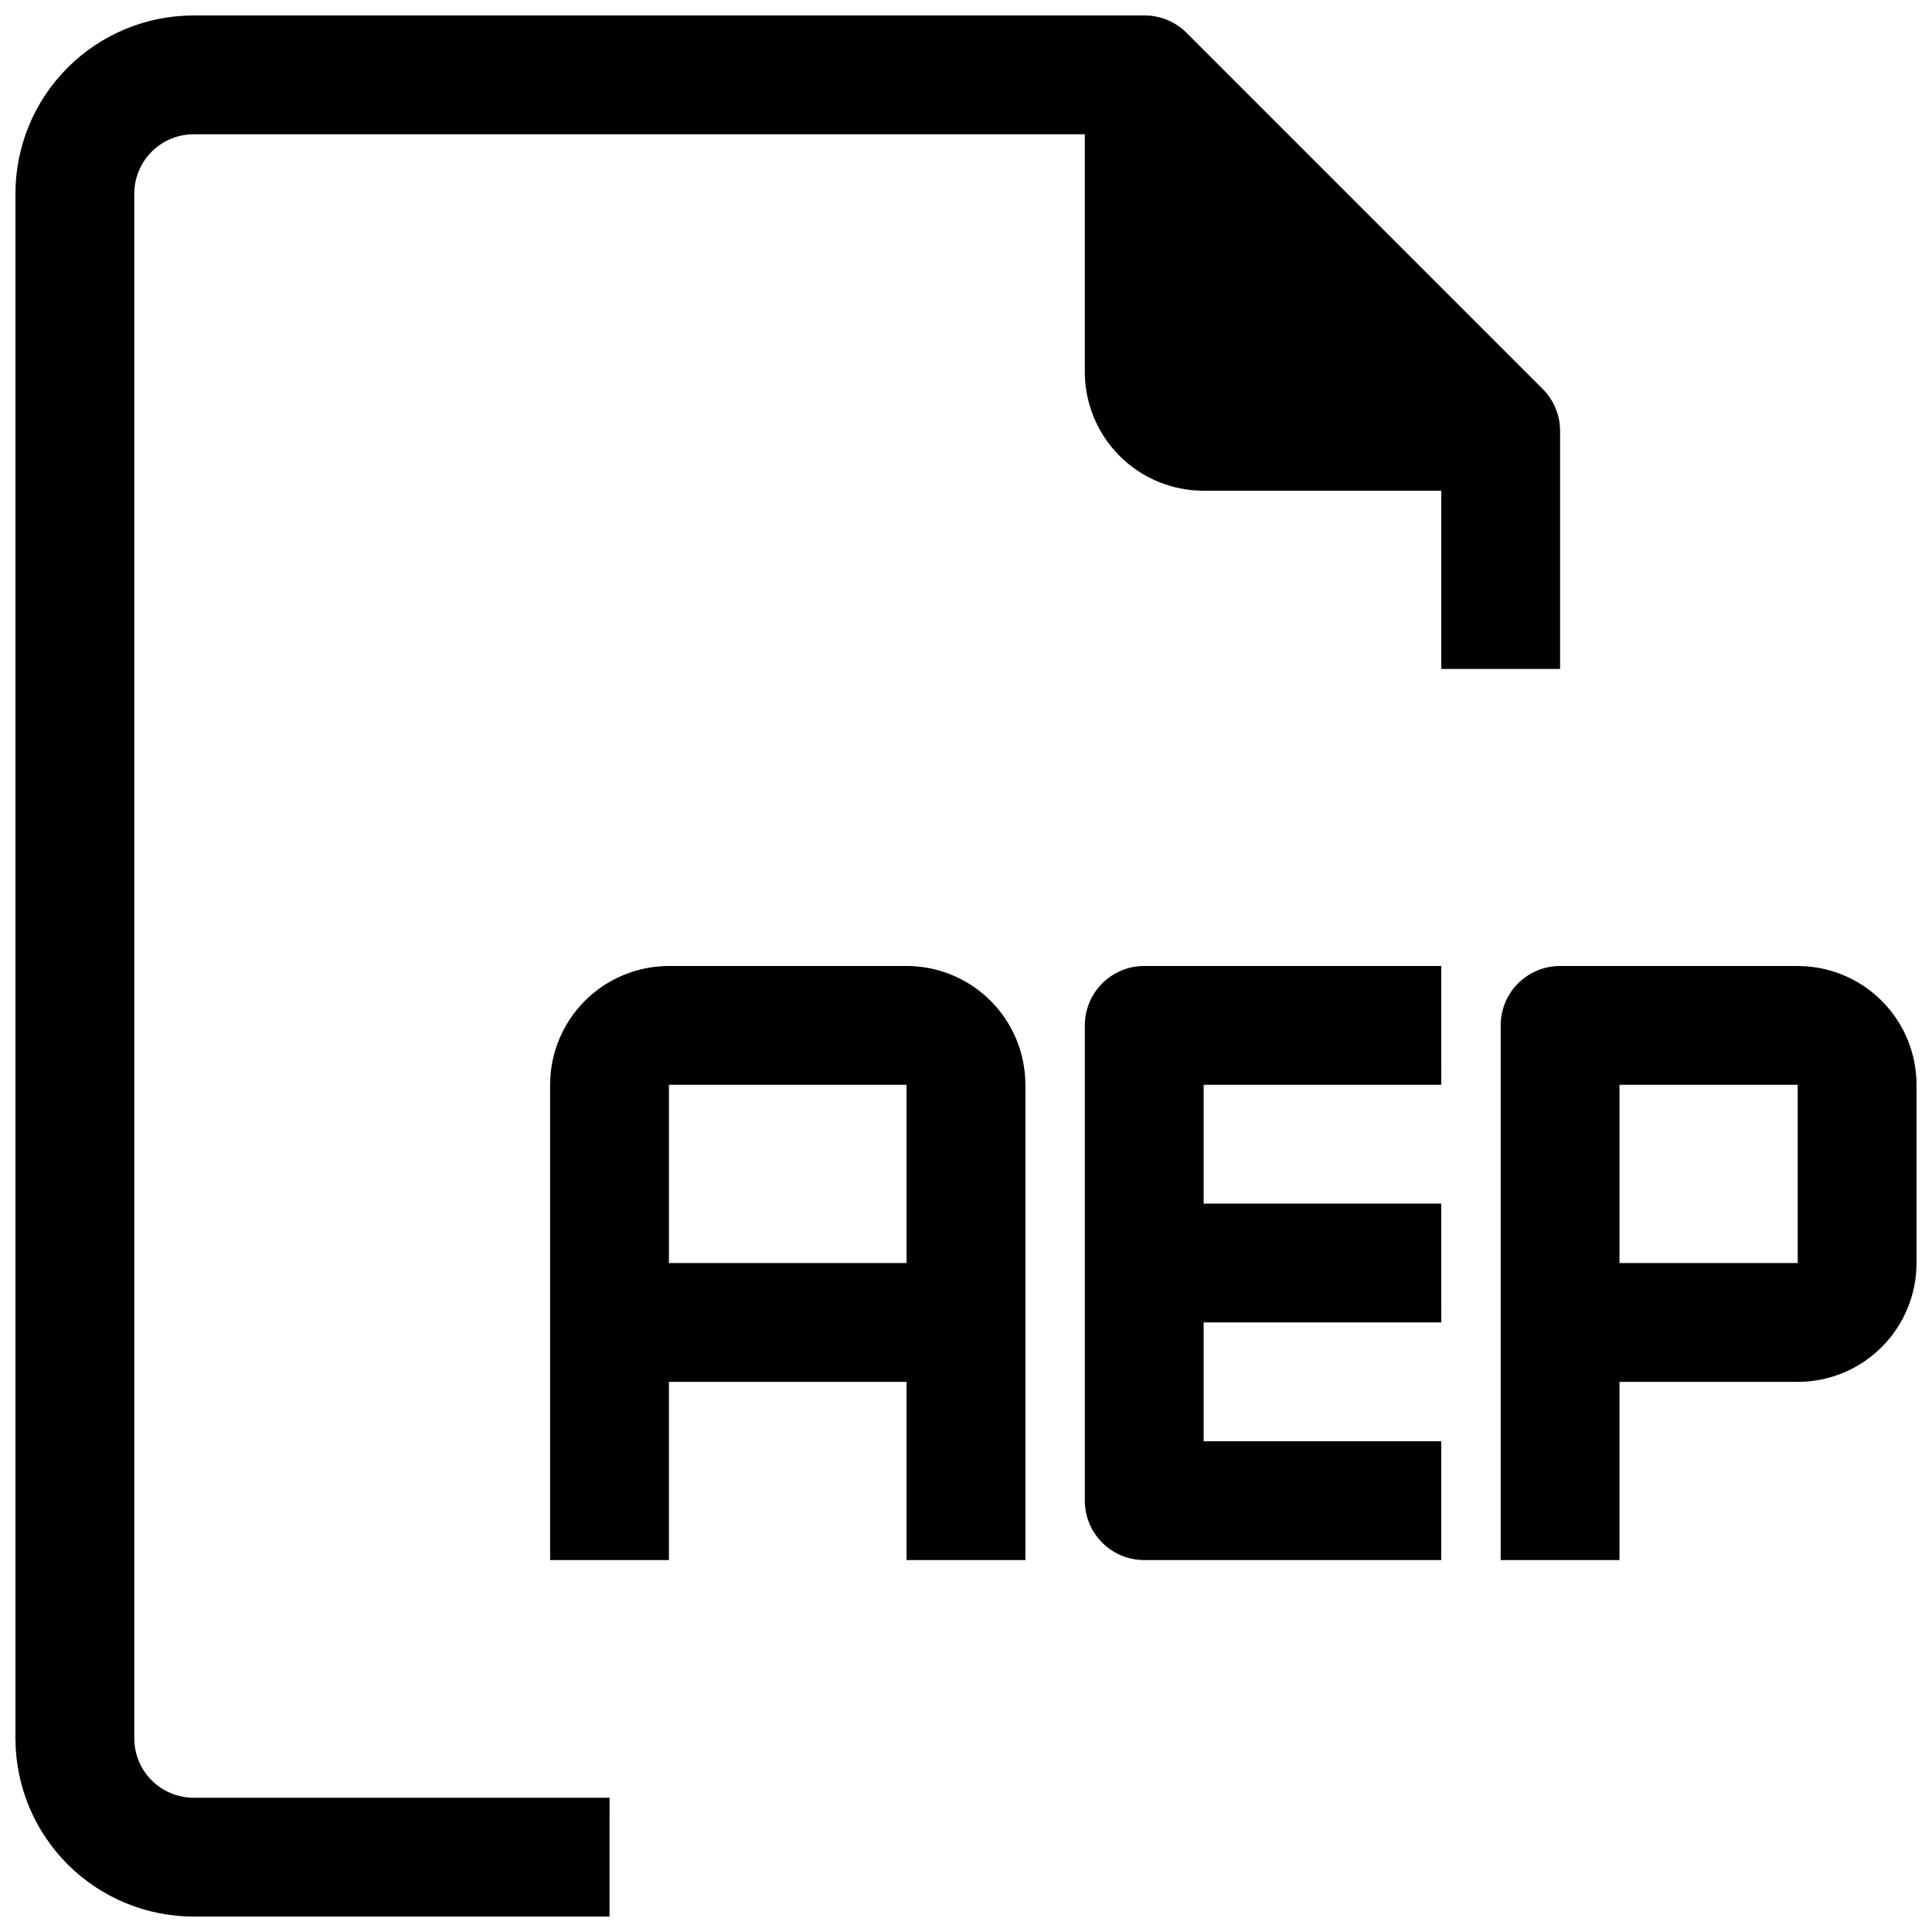 <?xml version="1.0" encoding="UTF-8"?>
<!-- Uploaded to: ICON Repo, www.iconrepo.com, Generator: ICON Repo Mixer Tools -->
<svg width="800px" height="800px" version="1.1" viewBox="144 144 512 512" xmlns="http://www.w3.org/2000/svg">
 <defs>
  <clipPath id="b">
   <path d="m148.09 148.09h409.91v503.81h-409.91z"/>
  </clipPath>
  <clipPath id="a">
   <path d="m541 400h110.9v158h-110.9z"/>
  </clipPath>
 </defs>
 <g clip-path="url(#b)">
  <path d="m557.44 321.28v-62.977c0.027-4.184-1.617-8.207-4.562-11.176l-94.465-94.465c-2.973-2.949-6.996-4.59-11.18-4.566h-251.91c-12.523 0-24.539 4.977-33.398 13.832-8.855 8.859-13.832 20.875-13.832 33.398v409.35c0 12.527 4.977 24.539 13.832 33.398 8.859 8.855 20.875 13.832 33.398 13.832h110.21l0.004-31.488h-110.21c-4.176 0-8.18-1.656-11.133-4.609-2.949-2.953-4.609-6.957-4.609-11.133v-409.35c0-4.176 1.66-8.18 4.609-11.133 2.953-2.949 6.957-4.609 11.133-4.609h236.16v62.977c0 8.352 3.316 16.359 9.223 22.266 5.902 5.906 13.914 9.223 22.266 9.223h62.977v47.23z"/>
 </g>
 <path d="m384.25 400h-62.977c-8.352 0-16.359 3.316-22.266 9.223-5.902 5.902-9.223 13.914-9.223 22.266v125.95h31.488v-47.234h62.977v47.23h31.488v-125.95c0-8.352-3.316-16.363-9.223-22.266-5.906-5.906-13.914-9.223-22.266-9.223zm0 78.719h-62.977v-47.23h62.977z"/>
 <path d="m431.49 415.74v125.95c0 4.176 1.656 8.18 4.609 11.133s6.957 4.609 11.133 4.609h78.719v-31.488h-62.973v-31.488h62.977l-0.004-31.484h-62.973v-31.488h62.977l-0.004-31.488h-78.719c-4.176 0-8.18 1.656-11.133 4.609s-4.609 6.957-4.609 11.133z"/>
 <g clip-path="url(#a)">
  <path d="m620.41 400h-62.977c-4.176 0-8.18 1.656-11.133 4.609-2.949 2.953-4.609 6.957-4.609 11.133v141.7h31.488v-47.23h47.23c8.352 0 16.363-3.316 22.266-9.223 5.906-5.906 9.223-13.914 9.223-22.266v-47.23c0-8.352-3.316-16.363-9.223-22.266-5.902-5.906-13.914-9.223-22.266-9.223zm0 78.719h-47.23v-47.23h47.23z"/>
 </g>
</svg>